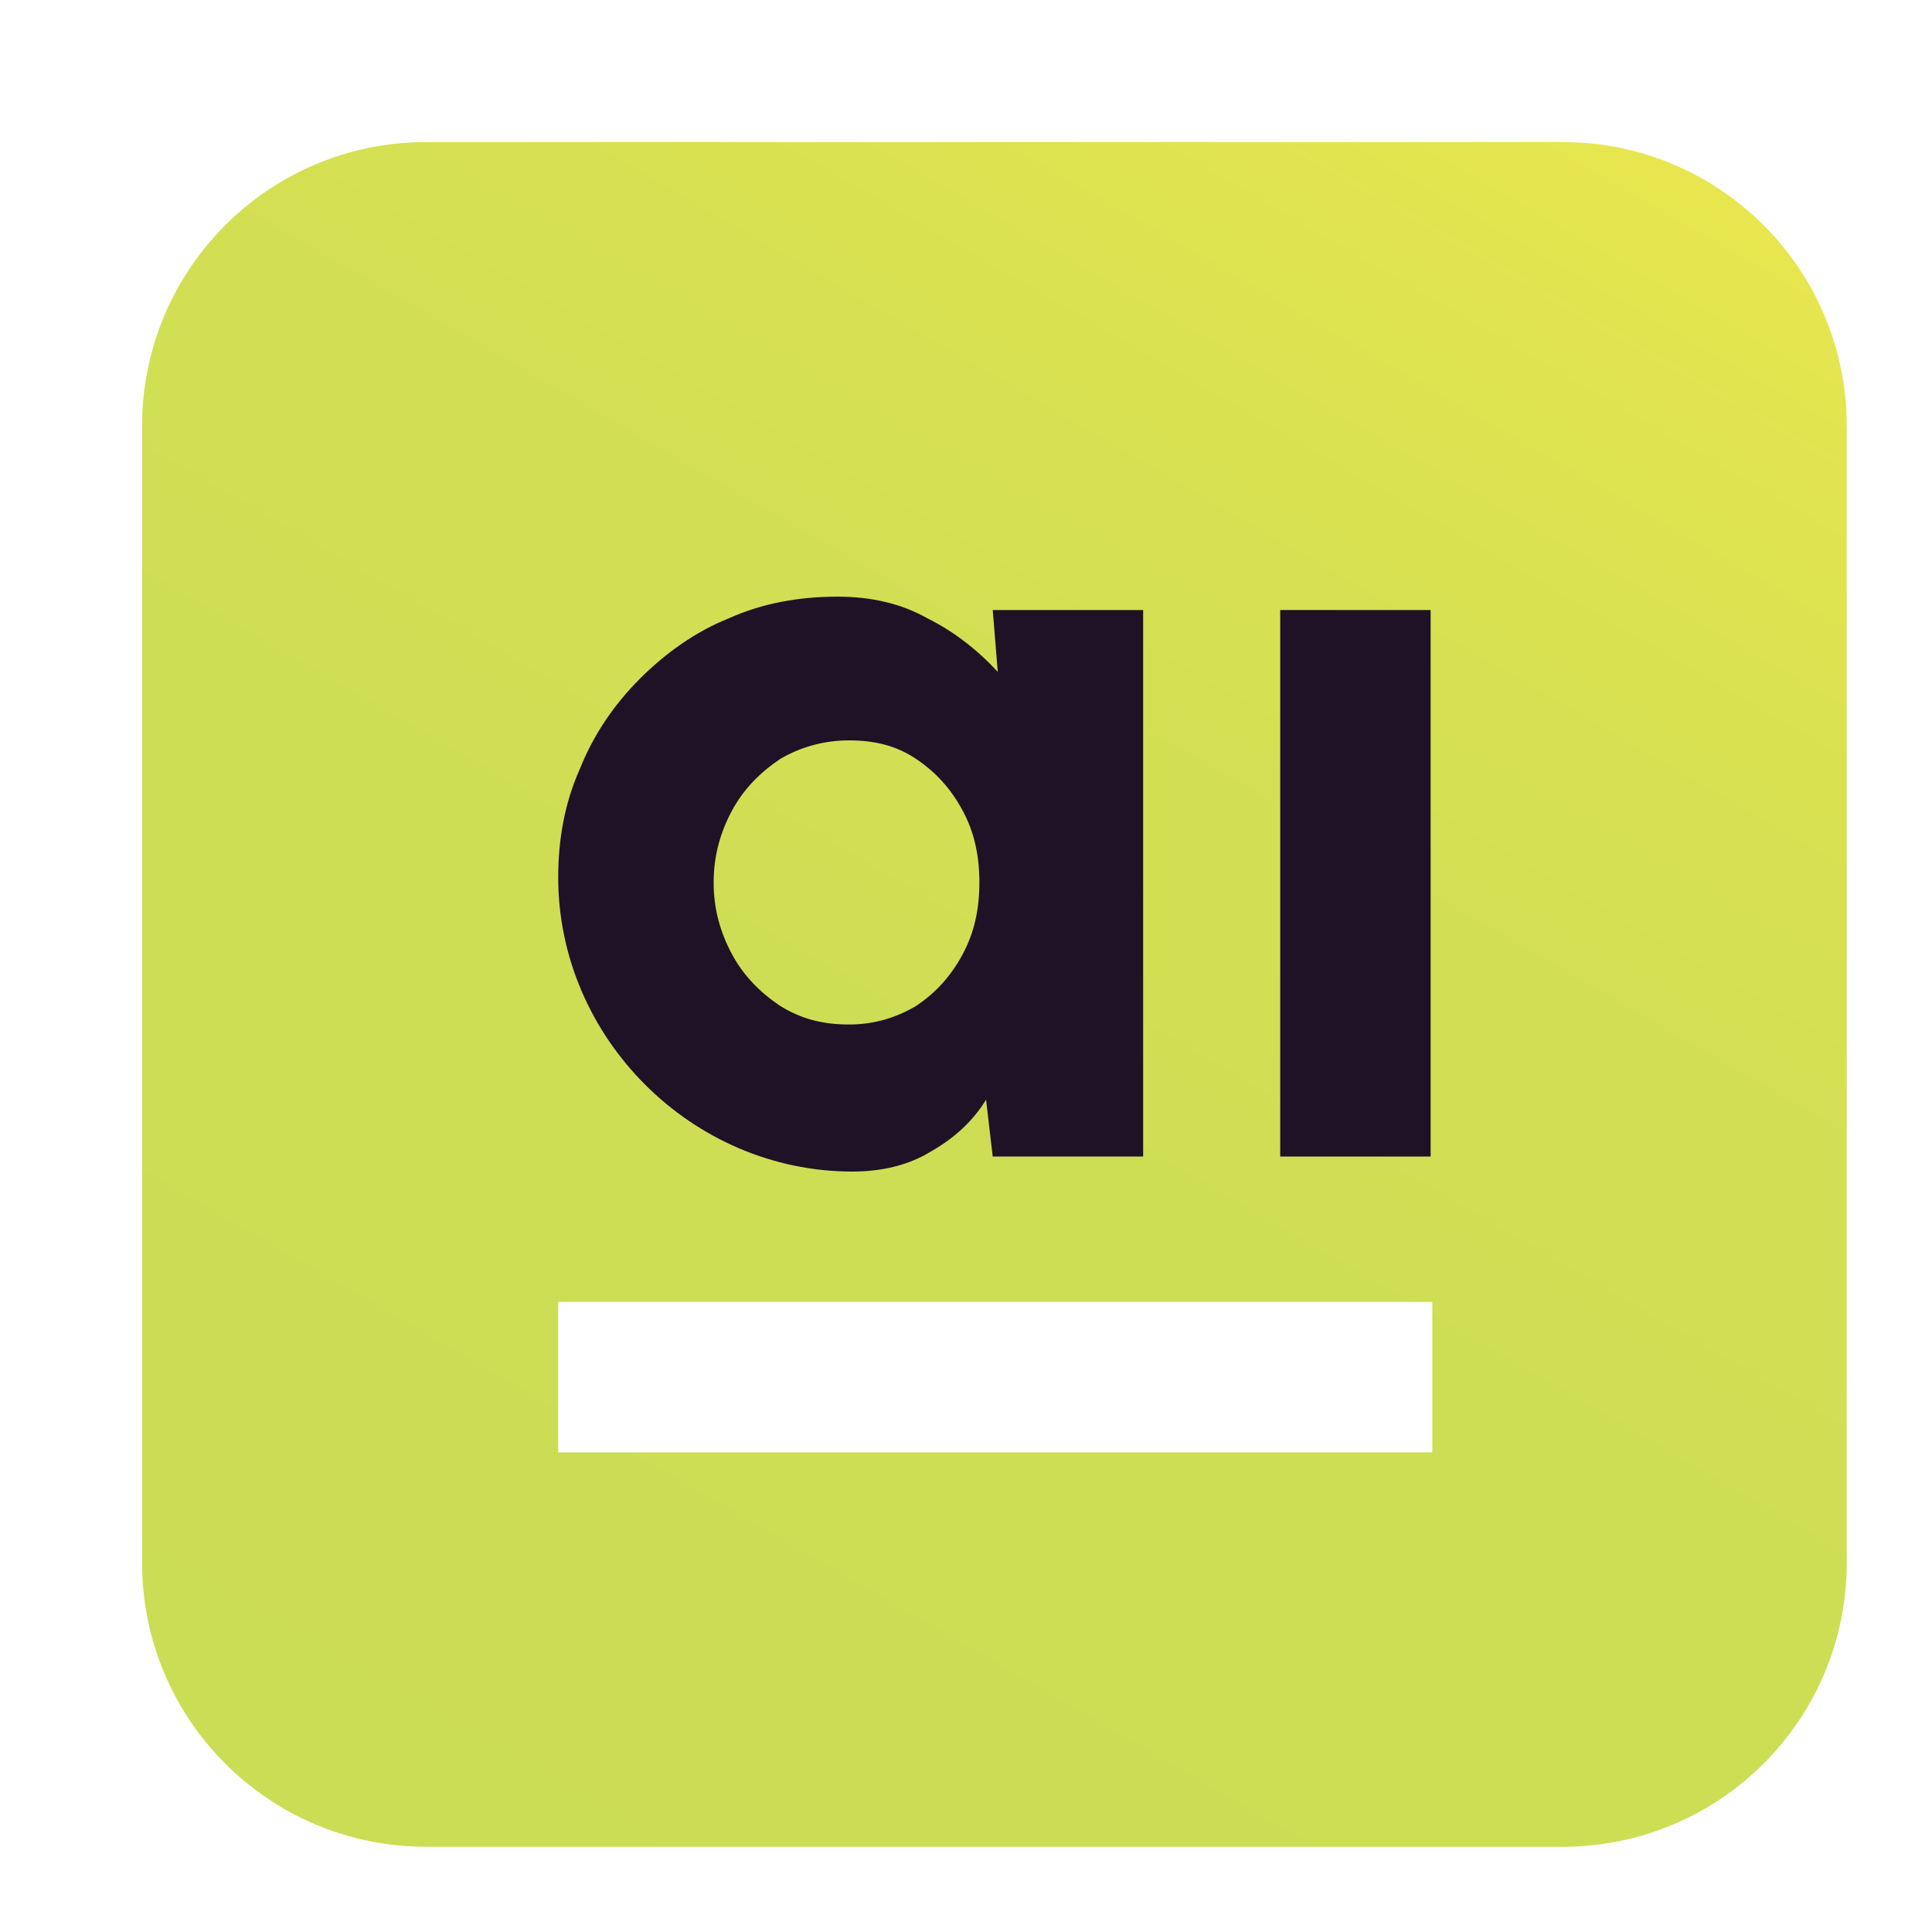 <svg width="68" height="68" viewBox="0 0 68 68" fill="none" xmlns="http://www.w3.org/2000/svg">
<g filter="url(#filter0_di_201_13936)">
<path d="M54 60H14C8.471 60 4 55.529 4 50V10C4 4.471 8.471 0 14 0H54C59.529 0 64 4.471 64 10V50C64 55.529 59.529 60 54 60Z" fill="url(#paint0_linear_201_13936)"/>
<g filter="url(#filter1_i_201_13936)">
<path d="M33.941 15.471H39.235V34.706H33.941L33.706 32.706C33.235 33.471 32.588 34.059 31.765 34.529C31 35 30.059 35.235 29 35.235C27.588 35.235 26.235 34.941 25 34.412C23.765 33.882 22.647 33.118 21.706 32.176C20.765 31.235 20 30.118 19.471 28.882C18.941 27.647 18.647 26.294 18.647 24.882C18.647 23.529 18.882 22.235 19.412 21.059C19.882 19.882 20.588 18.823 21.529 17.882C22.412 17 23.471 16.235 24.647 15.765C25.824 15.235 27.118 15 28.471 15C29.647 15 30.706 15.235 31.647 15.765C32.588 16.235 33.412 16.882 34.118 17.647L33.941 15.471ZM28.882 30.059C29.765 30.059 30.529 29.823 31.235 29.412C31.941 28.941 32.471 28.353 32.882 27.588C33.294 26.823 33.471 26 33.471 25.059C33.471 24.118 33.294 23.294 32.882 22.529C32.471 21.765 31.941 21.177 31.235 20.706C30.529 20.235 29.765 20.059 28.882 20.059C28 20.059 27.177 20.294 26.471 20.706C25.765 21.177 25.177 21.765 24.765 22.529C24.353 23.294 24.118 24.118 24.118 25.059C24.118 26 24.353 26.823 24.765 27.588C25.177 28.353 25.765 28.941 26.471 29.412C27.235 29.882 28 30.059 28.882 30.059Z" fill="#1F1226"/>
<path d="M44.059 15.471H49.353V34.706H44.059V15.471Z" fill="#1F1226"/>
</g>
<g filter="url(#filter2_d_201_13936)">
<path d="M49.412 39.824H18.647V45.118H49.412V39.824Z" fill="white"/>
</g>
</g>
<defs>
<filter id="filter0_di_201_13936" x="0" y="0" width="68" height="68" filterUnits="userSpaceOnUse" color-interpolation-filters="sRGB">
<feFlood flood-opacity="0" result="BackgroundImageFix"/>
<feColorMatrix in="SourceAlpha" type="matrix" values="0 0 0 0 0 0 0 0 0 0 0 0 0 0 0 0 0 0 127 0" result="hardAlpha"/>
<feOffset dy="4"/>
<feGaussianBlur stdDeviation="2"/>
<feComposite in2="hardAlpha" operator="out"/>
<feColorMatrix type="matrix" values="0 0 0 0 0.796 0 0 0 0 0.867 0 0 0 0 0.333 0 0 0 0.1 0"/>
<feBlend mode="normal" in2="BackgroundImageFix" result="effect1_dropShadow_201_13936"/>
<feBlend mode="normal" in="SourceGraphic" in2="effect1_dropShadow_201_13936" result="shape"/>
<feColorMatrix in="SourceAlpha" type="matrix" values="0 0 0 0 0 0 0 0 0 0 0 0 0 0 0 0 0 0 127 0" result="hardAlpha"/>
<feOffset dx="1" dy="1"/>
<feGaussianBlur stdDeviation="0.5"/>
<feComposite in2="hardAlpha" operator="arithmetic" k2="-1" k3="1"/>
<feColorMatrix type="matrix" values="0 0 0 0 0 0 0 0 0 0 0 0 0 0 0 0 0 0 0.05 0"/>
<feBlend mode="normal" in2="shape" result="effect2_innerShadow_201_13936"/>
</filter>
<filter id="filter1_i_201_13936" x="18.647" y="15" width="30.706" height="20.235" filterUnits="userSpaceOnUse" color-interpolation-filters="sRGB">
<feFlood flood-opacity="0" result="BackgroundImageFix"/>
<feBlend mode="normal" in="SourceGraphic" in2="BackgroundImageFix" result="shape"/>
<feColorMatrix in="SourceAlpha" type="matrix" values="0 0 0 0 0 0 0 0 0 0 0 0 0 0 0 0 0 0 127 0" result="hardAlpha"/>
<feOffset dy="1"/>
<feComposite in2="hardAlpha" operator="arithmetic" k2="-1" k3="1"/>
<feColorMatrix type="matrix" values="0 0 0 0 1 0 0 0 0 1 0 0 0 0 1 0 0 0 0.05 0"/>
<feBlend mode="normal" in2="shape" result="effect1_innerShadow_201_13936"/>
</filter>
<filter id="filter2_d_201_13936" x="17.647" y="39.824" width="32.765" height="7.294" filterUnits="userSpaceOnUse" color-interpolation-filters="sRGB">
<feFlood flood-opacity="0" result="BackgroundImageFix"/>
<feColorMatrix in="SourceAlpha" type="matrix" values="0 0 0 0 0 0 0 0 0 0 0 0 0 0 0 0 0 0 127 0" result="hardAlpha"/>
<feOffset dy="1"/>
<feGaussianBlur stdDeviation="0.5"/>
<feComposite in2="hardAlpha" operator="out"/>
<feColorMatrix type="matrix" values="0 0 0 0 0 0 0 0 0 0 0 0 0 0 0 0 0 0 0.05 0"/>
<feBlend mode="normal" in2="BackgroundImageFix" result="effect1_dropShadow_201_13936"/>
<feBlend mode="normal" in="SourceGraphic" in2="effect1_dropShadow_201_13936" result="shape"/>
</filter>
<linearGradient id="paint0_linear_201_13936" x1="52.684" y1="-2.323" x2="15.344" y2="62.351" gradientUnits="userSpaceOnUse">
<stop stop-color="#E8E64E"/>
<stop offset="0.045" stop-color="#E4E54F"/>
<stop offset="0.27" stop-color="#D6E052"/>
<stop offset="0.544" stop-color="#CEDE54"/>
<stop offset="1" stop-color="#CBDD55"/>
</linearGradient>
</defs>
</svg>
